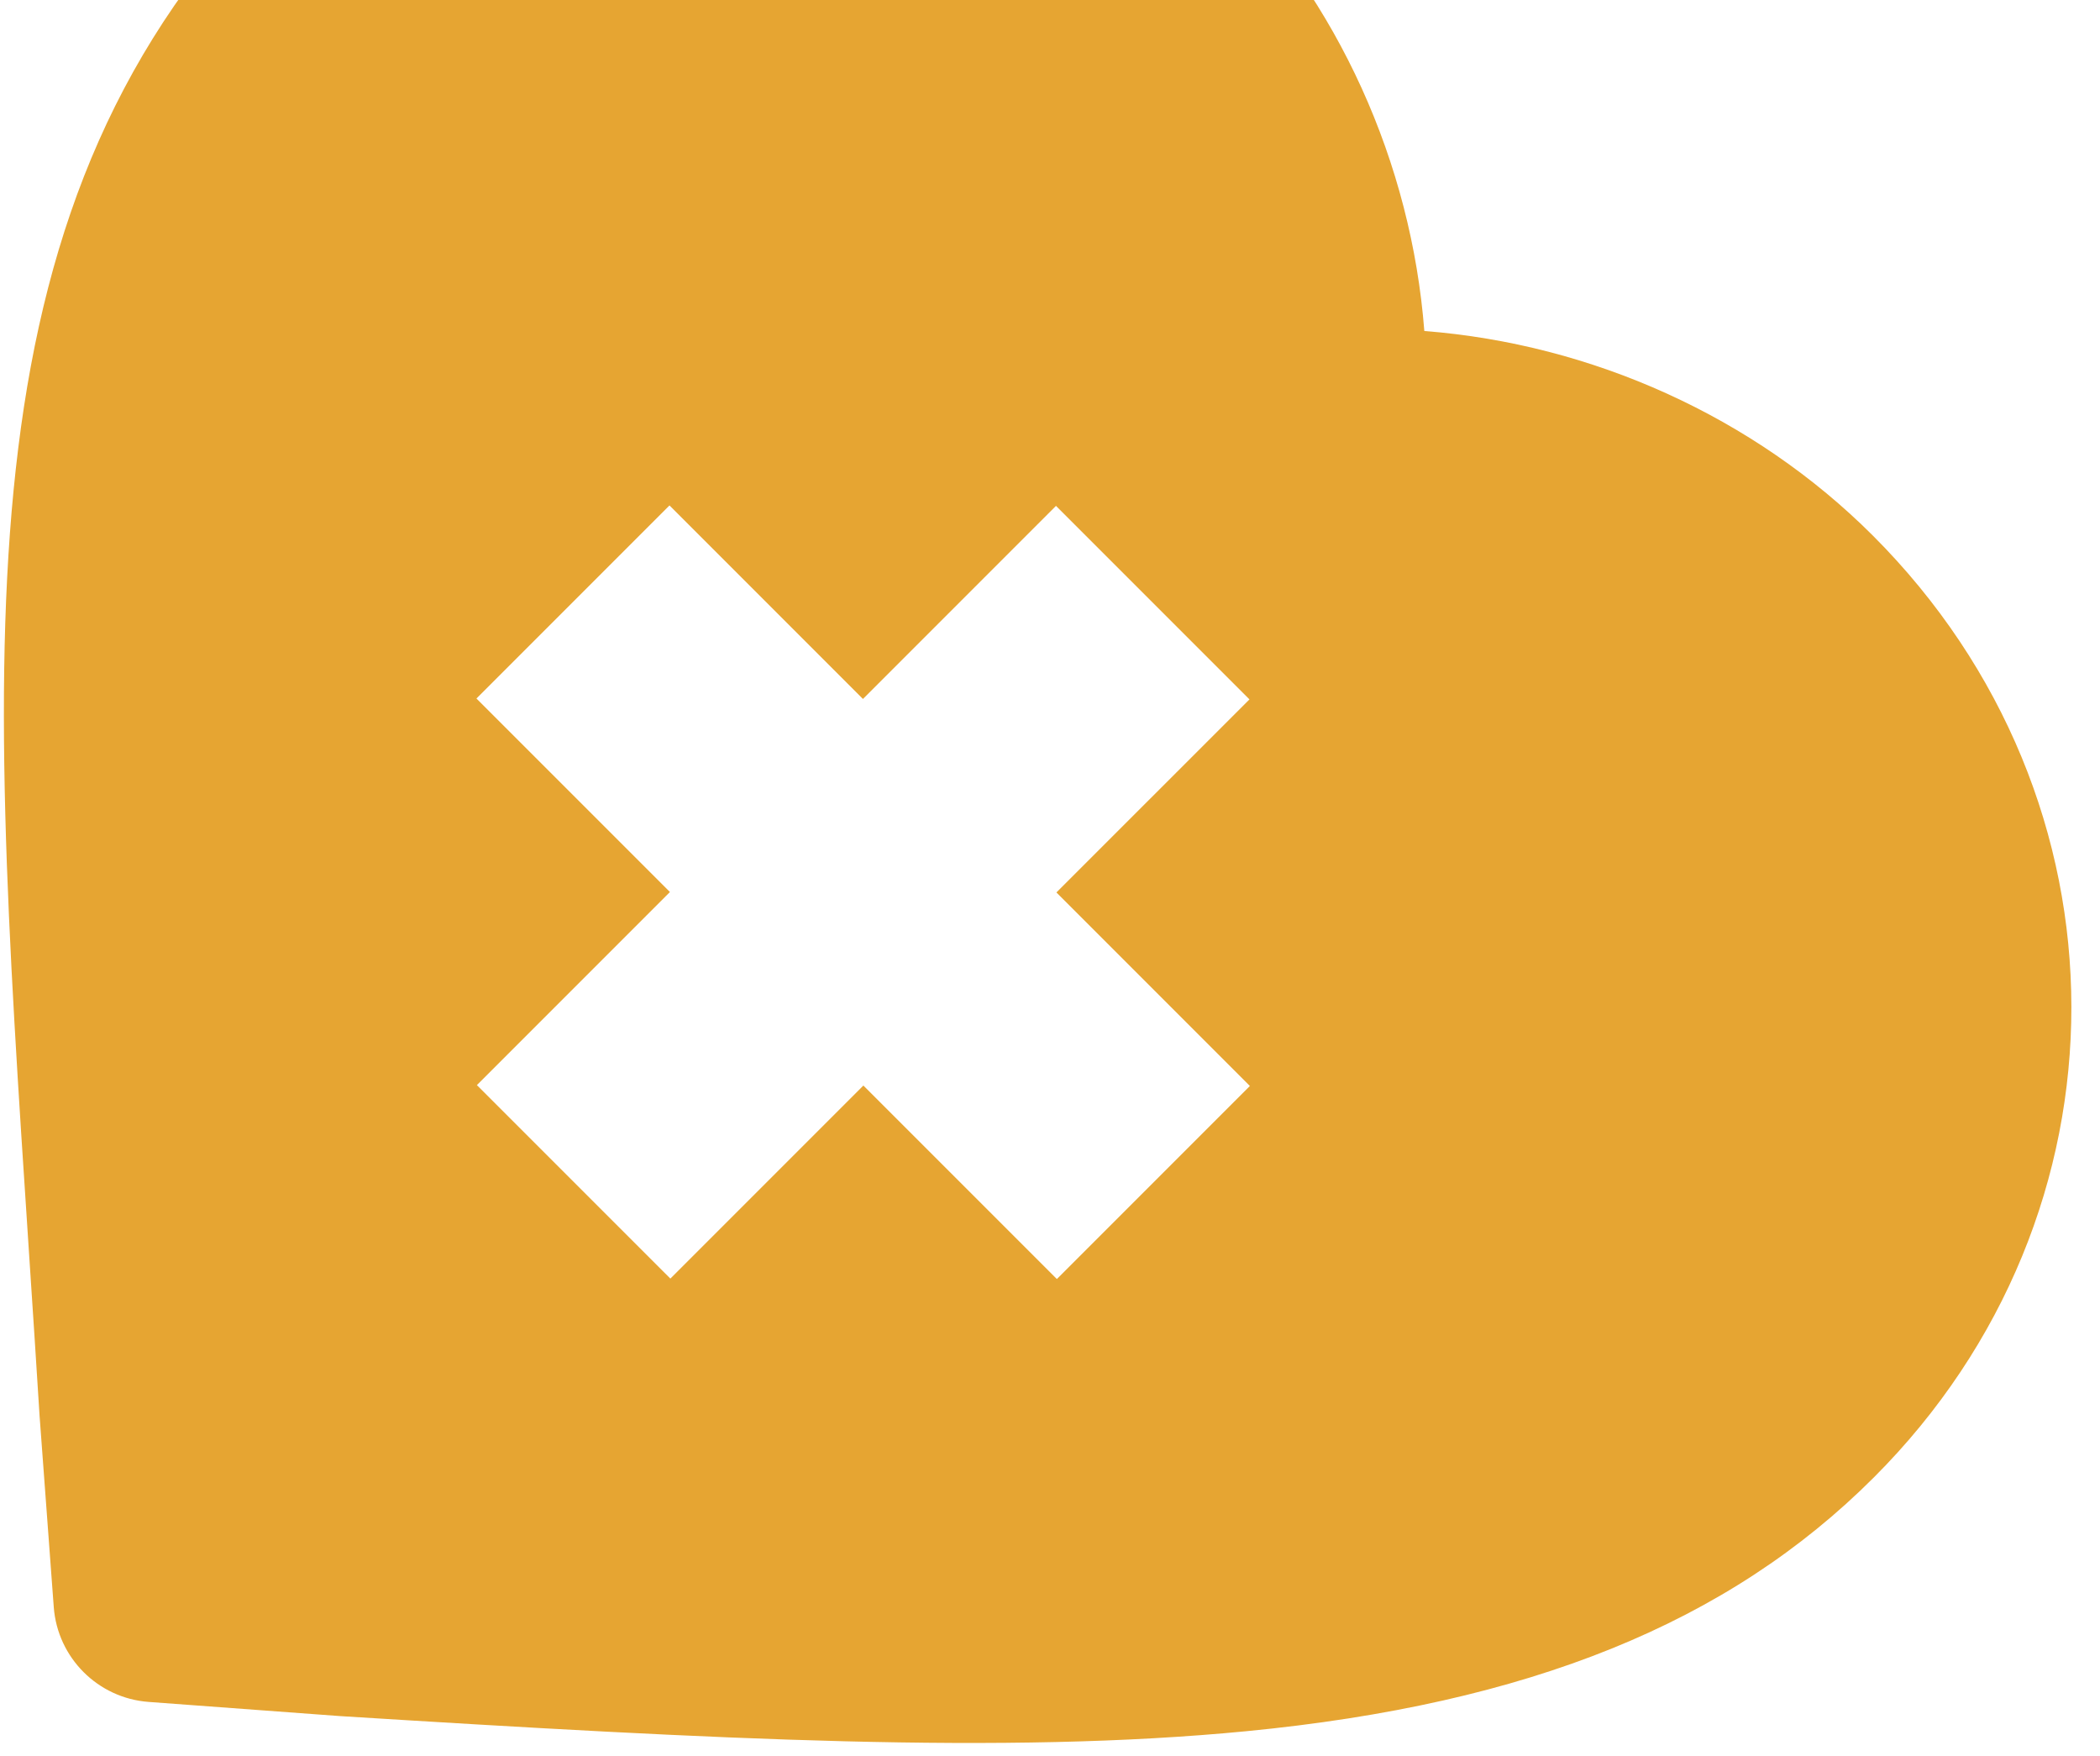 <svg width="67" height="56" viewBox="0 0 67 56" fill="none" xmlns="http://www.w3.org/2000/svg">
<path fill-rule="evenodd" clip-rule="evenodd" d="M0.937 40.139L0.918 39.848L0.918 39.848C-0.415 19.697 -1.295 6.384 8.875 -3.786C17.288 -12.2 30.484 -12.185 38.917 -3.752C42.707 0.038 45.028 5.206 45.443 10.558C50.794 10.973 55.963 13.294 59.753 17.084C68.185 25.516 68.2 38.712 59.786 47.125C55.136 51.776 48.774 54.348 39.766 55.221C32.053 55.968 22.903 55.492 10.817 54.737L10.779 54.734L4.741 54.287C3.932 54.227 3.205 53.874 2.666 53.335C2.127 52.796 1.775 52.069 1.715 51.26L1.267 45.222C1.266 45.21 1.265 45.199 1.264 45.188L1.264 45.184C1.156 43.451 1.045 41.77 0.937 40.139ZM27.532 22.295L21.36 16.122L15.201 22.281L21.374 28.453L15.215 34.612L21.388 40.784L27.546 34.626L33.719 40.798L39.877 34.64L33.705 28.467L39.864 22.309L33.691 16.136L27.532 22.295Z" fill="#E6A532"/>
</svg>
